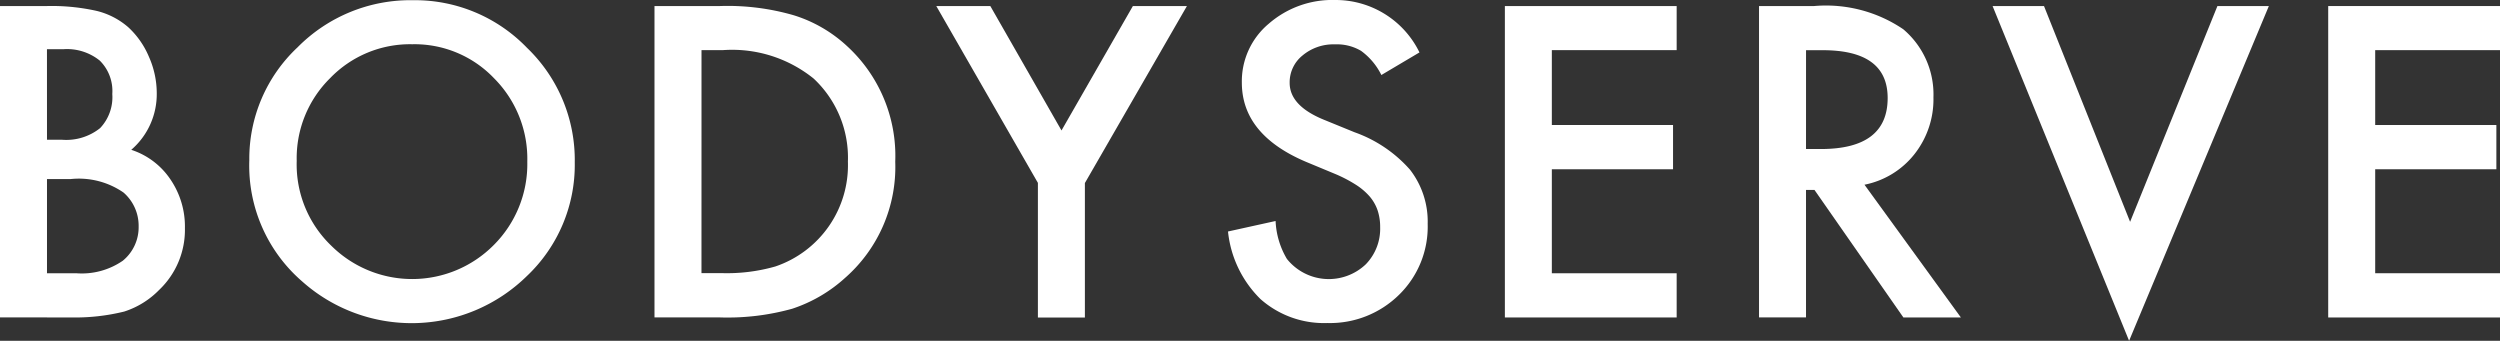 <svg xmlns="http://www.w3.org/2000/svg" width="84.753" height="11.553" viewBox="0 0 84.753 11.553">
  <rect x="0" y="0" width="84.753" height="11.553" fill="#333333" stroke="none"/>
  <defs>
    <style>
      .cls-1 {
        fill: #fff;
      }
    </style>
  </defs>
  <g id="レイヤー_2" data-name="レイヤー 2">
    <g id="デザイン">
      <g>
        <path class="cls-1" d="M0,10.76V.205H1.586A6.959,6.959,0,0,1,3.274.369,2.546,2.546,0,0,1,4.348.923a2.87,2.87,0,0,1,.7,1,3.047,3.047,0,0,1,.266,1.23A2.492,2.492,0,0,1,4.45,5.079a2.547,2.547,0,0,1,1.326,1,2.835,2.835,0,0,1,.493,1.654A2.812,2.812,0,0,1,5.394,9.83a2.887,2.887,0,0,1-1.183.732,6.934,6.934,0,0,1-1.8.2ZM1.593,4.737h.5a1.84,1.84,0,0,0,1.3-.393,1.523,1.523,0,0,0,.414-1.158,1.449,1.449,0,0,0-.424-1.131,1.766,1.766,0,0,0-1.231-.387h-.56Zm0,4.526h.984a2.447,2.447,0,0,0,1.586-.424A1.465,1.465,0,0,0,4.7,7.677a1.492,1.492,0,0,0-.512-1.149A2.662,2.662,0,0,0,2.4,6.07H1.593Z"/>
        <path class="cls-1" d="M8.452,5.435a5.173,5.173,0,0,1,1.634-3.829A5.377,5.377,0,0,1,14,.007,5.278,5.278,0,0,1,17.865,1.62,5.273,5.273,0,0,1,19.485,5.5a5.187,5.187,0,0,1-1.627,3.862,5.577,5.577,0,0,1-7.615.178A5.187,5.187,0,0,1,8.452,5.435Zm1.607.02a3.817,3.817,0,0,0,1.175,2.878,3.894,3.894,0,0,0,5.5-.021,3.881,3.881,0,0,0,1.142-2.83,3.866,3.866,0,0,0-1.128-2.83A3.725,3.725,0,0,0,13.976,1.5a3.764,3.764,0,0,0-2.783,1.148A3.81,3.81,0,0,0,10.059,5.455Z"/>
        <path class="cls-1" d="M22.188,10.76V.205H24.4A8.041,8.041,0,0,1,26.918.52a4.7,4.7,0,0,1,1.8,1.045A5.048,5.048,0,0,1,30.35,5.482a5,5,0,0,1-1.7,3.938,4.982,4.982,0,0,1-1.791,1.046,8.157,8.157,0,0,1-2.482.294Zm1.593-1.5H24.5a5.969,5.969,0,0,0,1.784-.226,3.624,3.624,0,0,0,2.461-3.555,3.67,3.67,0,0,0-1.162-2.816A4.4,4.4,0,0,0,24.5,1.7h-.718Z"/>
        <path class="cls-1" d="M35.186,6.2,31.741.205h1.832l2.413,4.218L38.406.205h1.832l-3.459,6v4.56H35.186Z"/>
        <path class="cls-1" d="M48.122,1.777l-1.292.766a2.236,2.236,0,0,0-.69-.82,1.61,1.61,0,0,0-.882-.219,1.629,1.629,0,0,0-1.1.376,1.167,1.167,0,0,0-.437.93q0,.771,1.148,1.244l1.053.43A4.512,4.512,0,0,1,47.8,5.752,2.864,2.864,0,0,1,48.4,7.588a3.225,3.225,0,0,1-.971,2.406A3.333,3.333,0,0,1,45,10.951a3.246,3.246,0,0,1-2.269-.813,3.746,3.746,0,0,1-1.1-2.29l1.613-.356a2.746,2.746,0,0,0,.383,1.285,1.819,1.819,0,0,0,2.673.185A1.727,1.727,0,0,0,46.789,7.7a1.779,1.779,0,0,0-.085-.564,1.447,1.447,0,0,0-.267-.471,2.152,2.152,0,0,0-.468-.4,4.693,4.693,0,0,0-.684-.359l-1.018-.423Q42.1,4.56,42.1,2.8A2.542,2.542,0,0,1,43.009.807,3.283,3.283,0,0,1,45.271,0,3.161,3.161,0,0,1,48.122,1.777Z"/>
        <path class="cls-1" d="M56.841,1.7H52.609V4.238h4.109v1.5H52.609V9.263h4.232v1.5H51.017V.205h5.824Z"/>
        <path class="cls-1" d="M63.208,6.262l3.268,4.5H64.527L61.513,6.439h-.287V10.76H59.633V.205H61.5a4.664,4.664,0,0,1,3.022.786A2.89,2.89,0,0,1,65.546,3.3,3,3,0,0,1,64.9,5.229,2.86,2.86,0,0,1,63.208,6.262Zm-1.982-1.21h.505q2.264,0,2.263-1.73,0-1.62-2.2-1.62h-.567Z"/>
        <path class="cls-1" d="M69.294.205,72.213,7.52,75.173.205h1.744L72.179,11.553,67.551.205Z"/>
        <path class="cls-1" d="M84.753,1.7H80.522V4.238H84.63v1.5H80.522V9.263h4.231v1.5H78.929V.205h5.824Z"/>
      </g>
    </g>
  </g>
</svg>
